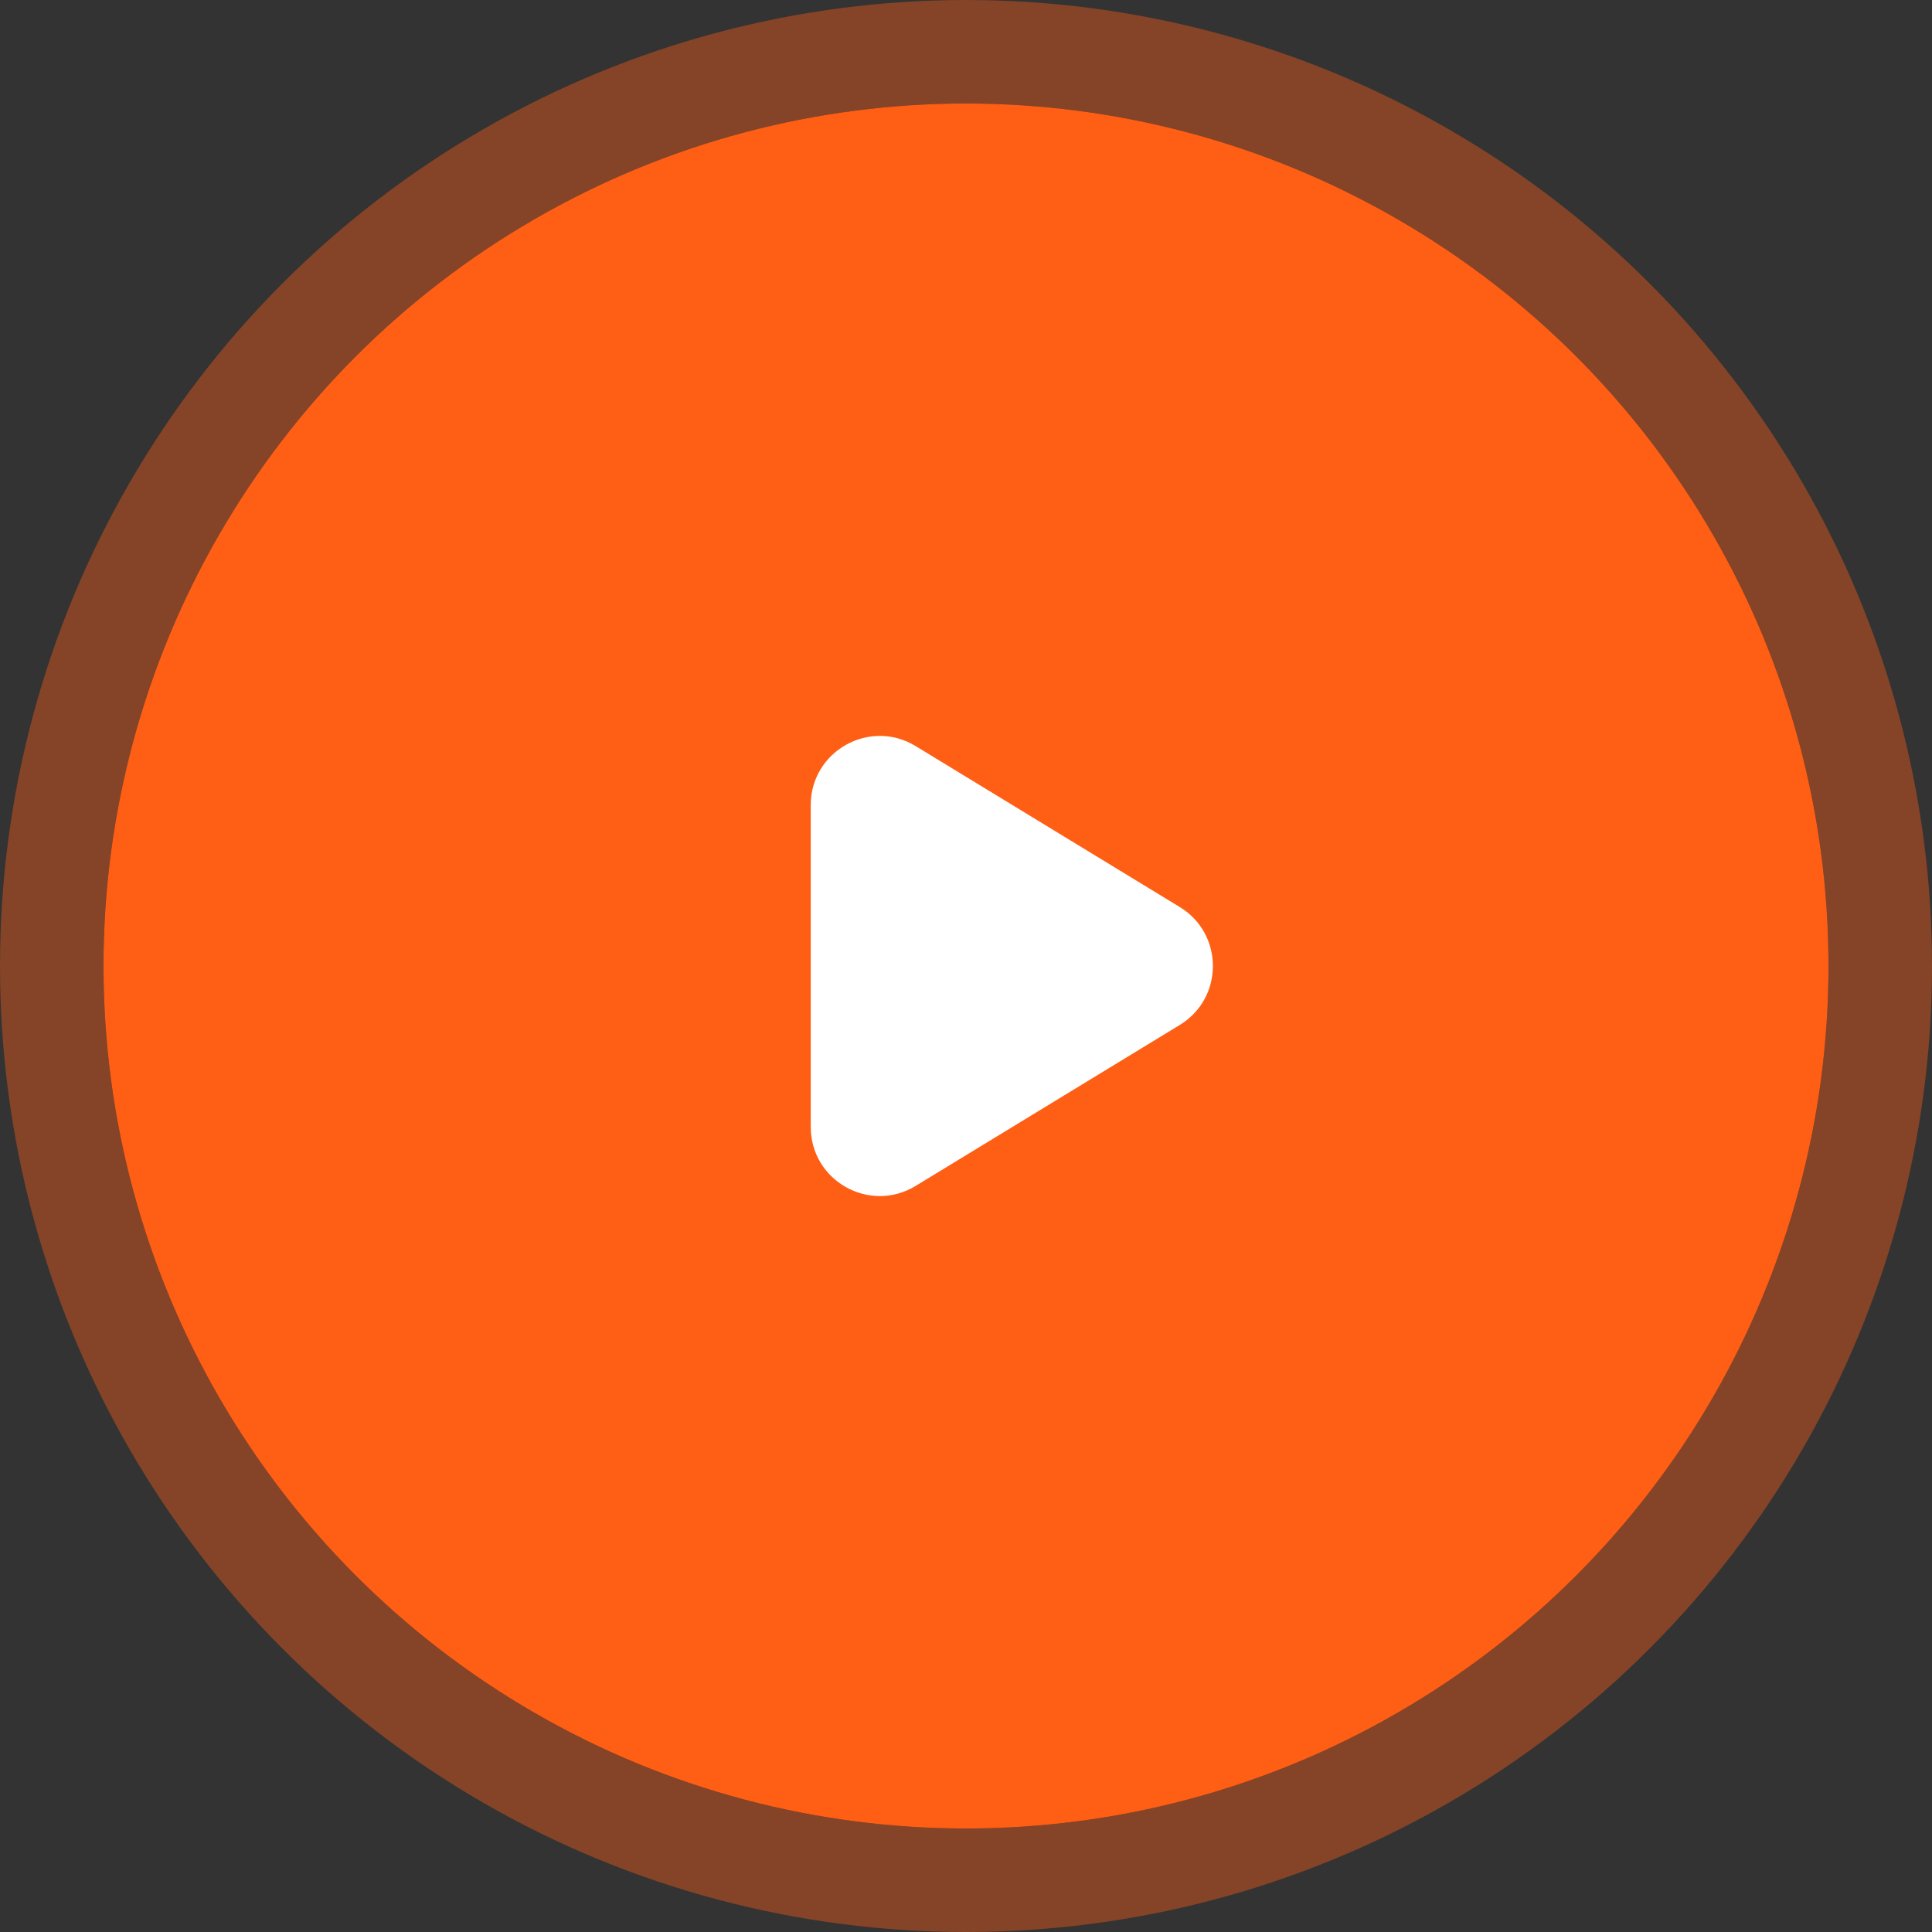 <svg xmlns="http://www.w3.org/2000/svg" width="112" height="112" viewBox="0 0 112 112" fill="none"><rect x="0" y="0" width="112" height="112" fill="#333333" stroke="none"/><circle cx="56" cy="56" r="50" fill="#FF5E15"></circle><circle cx="56" cy="56" r="53" stroke="#FF5E15" stroke-opacity="0.4" stroke-width="6"></circle><path d="M68.395 52.584C70.953 54.143 70.953 57.857 68.395 59.416L53.082 68.748C50.416 70.373 47 68.454 47 65.332V46.667C47 43.546 50.416 41.627 53.082 43.252L68.395 52.584Z" fill="white"></path></svg>